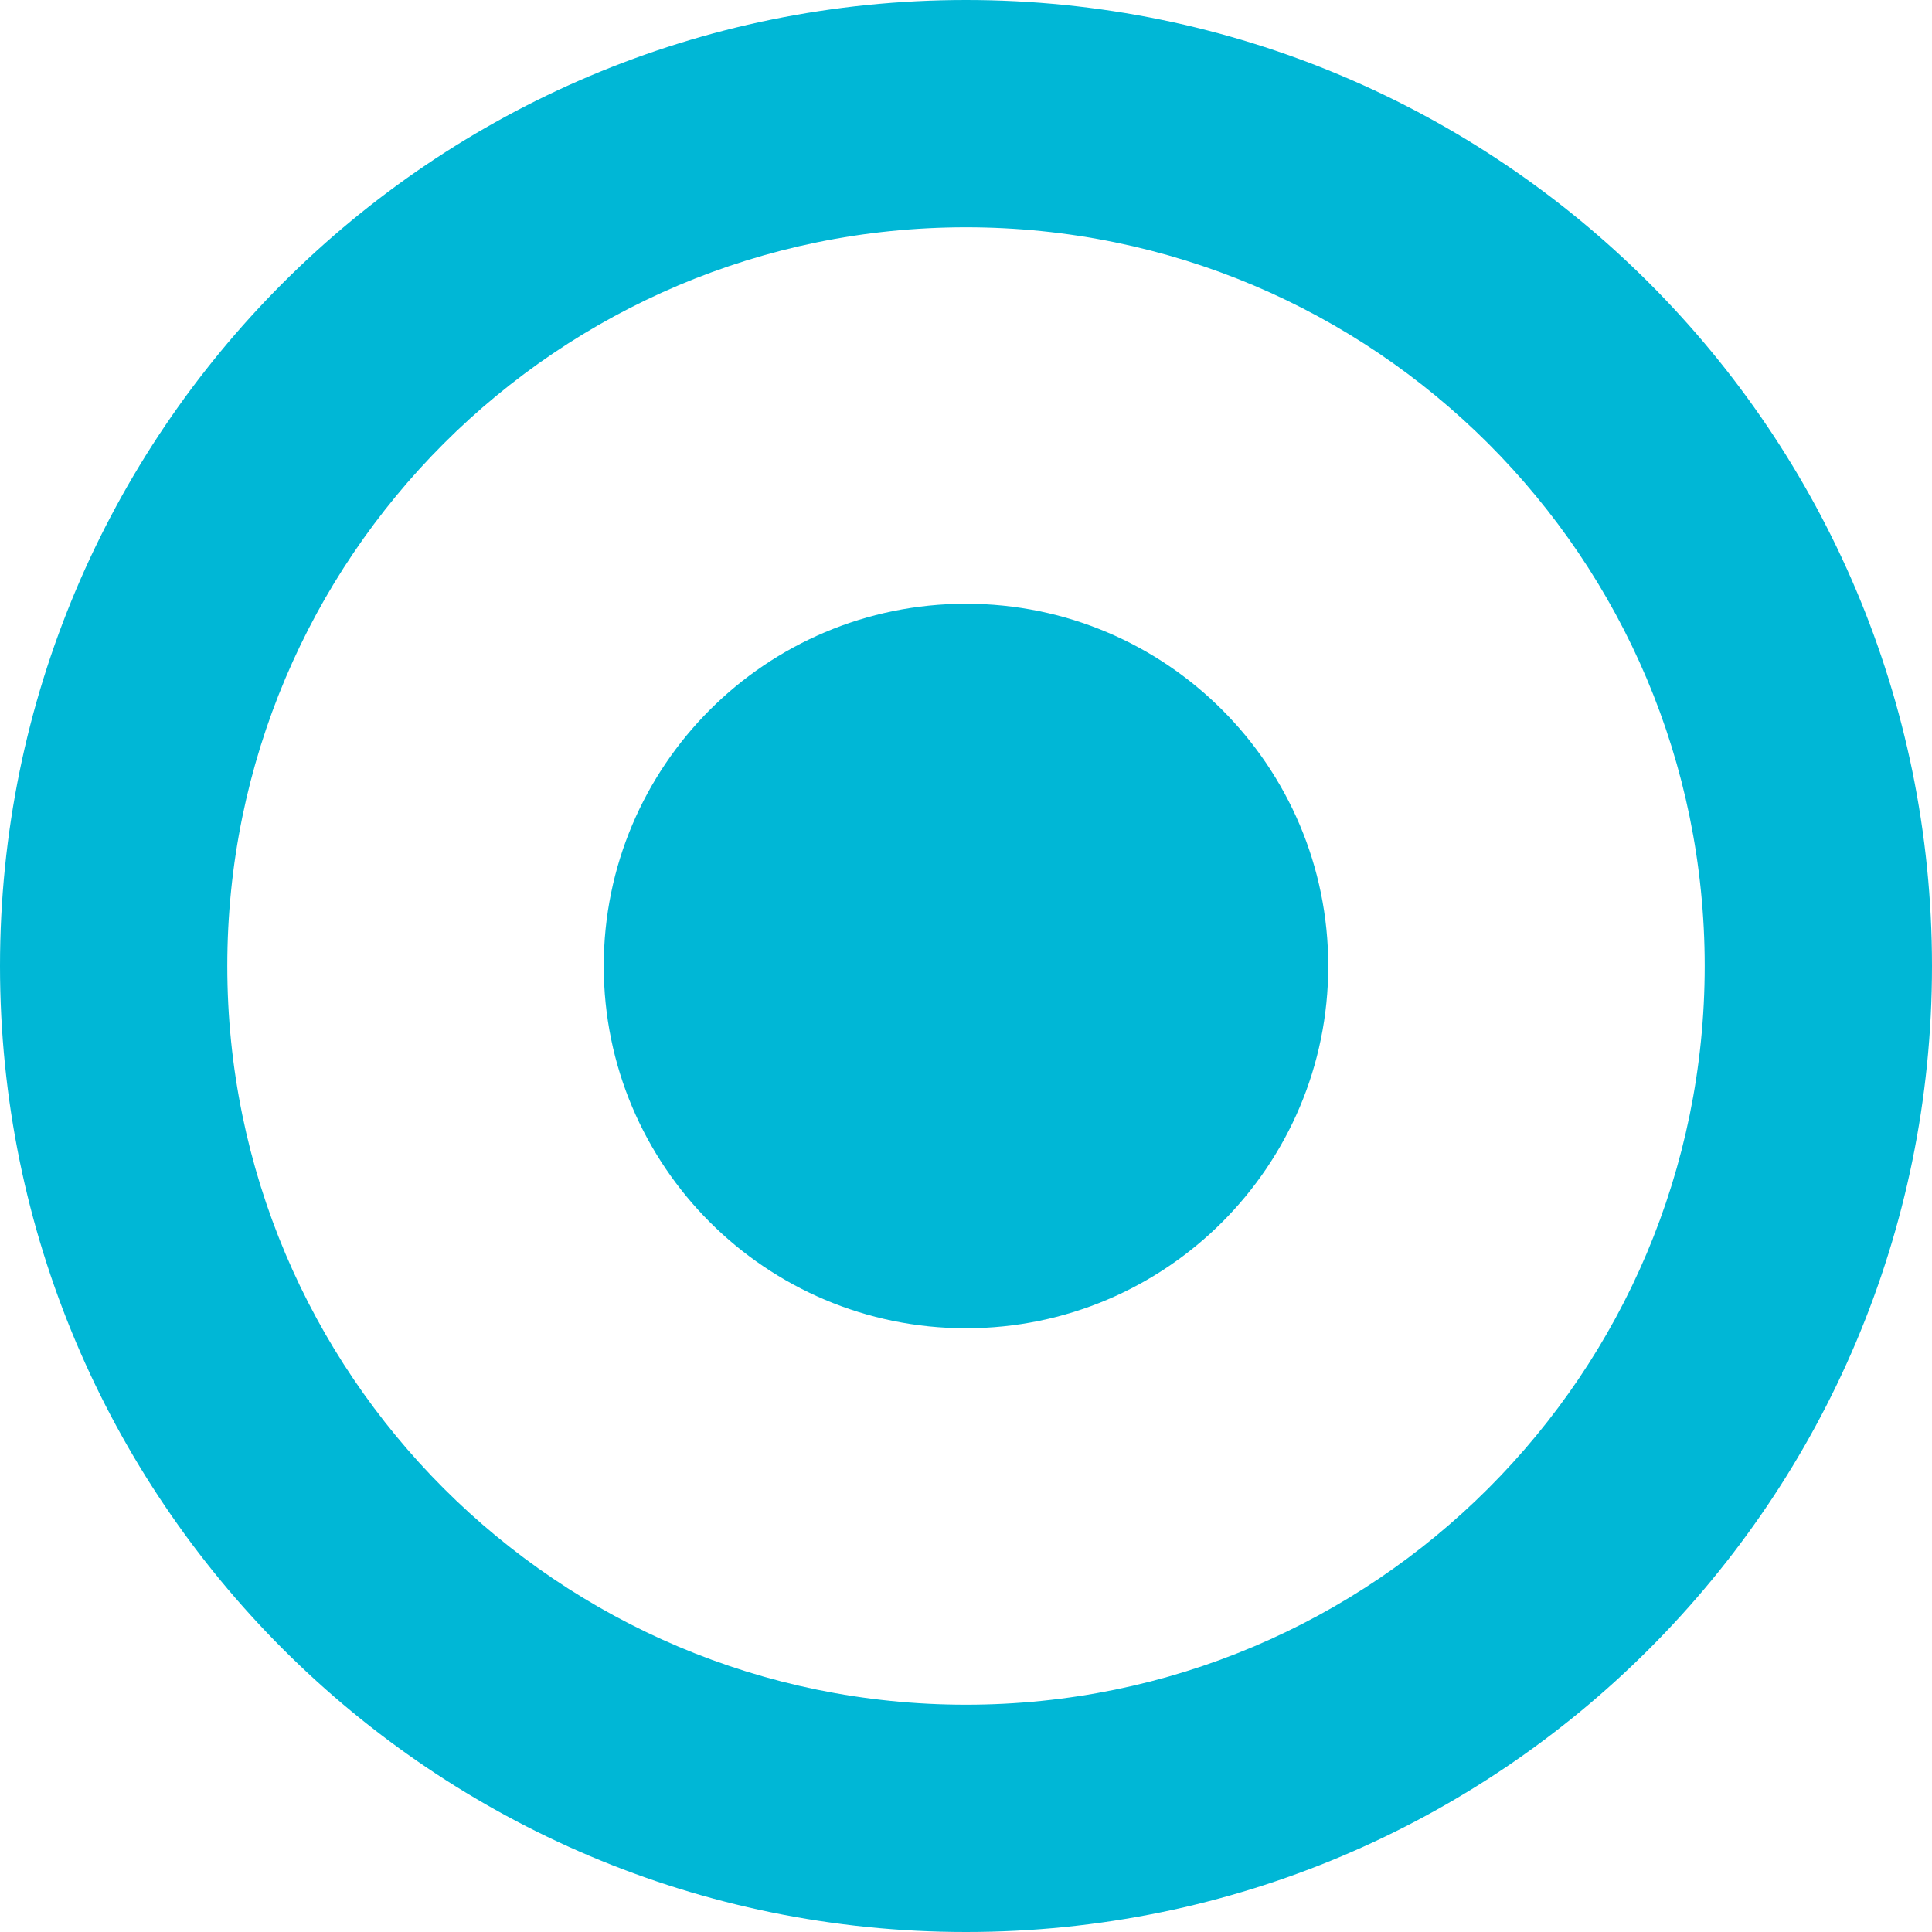 <?xml version="1.0" encoding="UTF-8"?> <svg xmlns="http://www.w3.org/2000/svg" width="68" height="68" viewBox="0 0 68 68" fill="none"> <path d="M34 21.25C26.958 21.25 21.25 26.958 21.25 34C21.25 41.042 26.958 46.75 34 46.75C41.042 46.75 46.75 41.042 46.75 34C46.75 26.958 41.042 21.25 34 21.25Z" fill="#00B7D6"></path> <path fill-rule="evenodd" clip-rule="evenodd" d="M0 34C-1.6416e-06 15.222 15.222 1.6416e-06 34 0C52.778 -1.6416e-06 68 15.222 68 34C68 52.778 52.778 68 34 68C15.222 68 1.6416e-06 52.778 0 34ZM8 34C8 19.641 19.641 8 34 8C48.359 8 60 19.641 60 34C60 48.359 48.359 60 34 60C19.641 60 8 48.359 8 34Z" fill="#00B7D6"></path> </svg> 